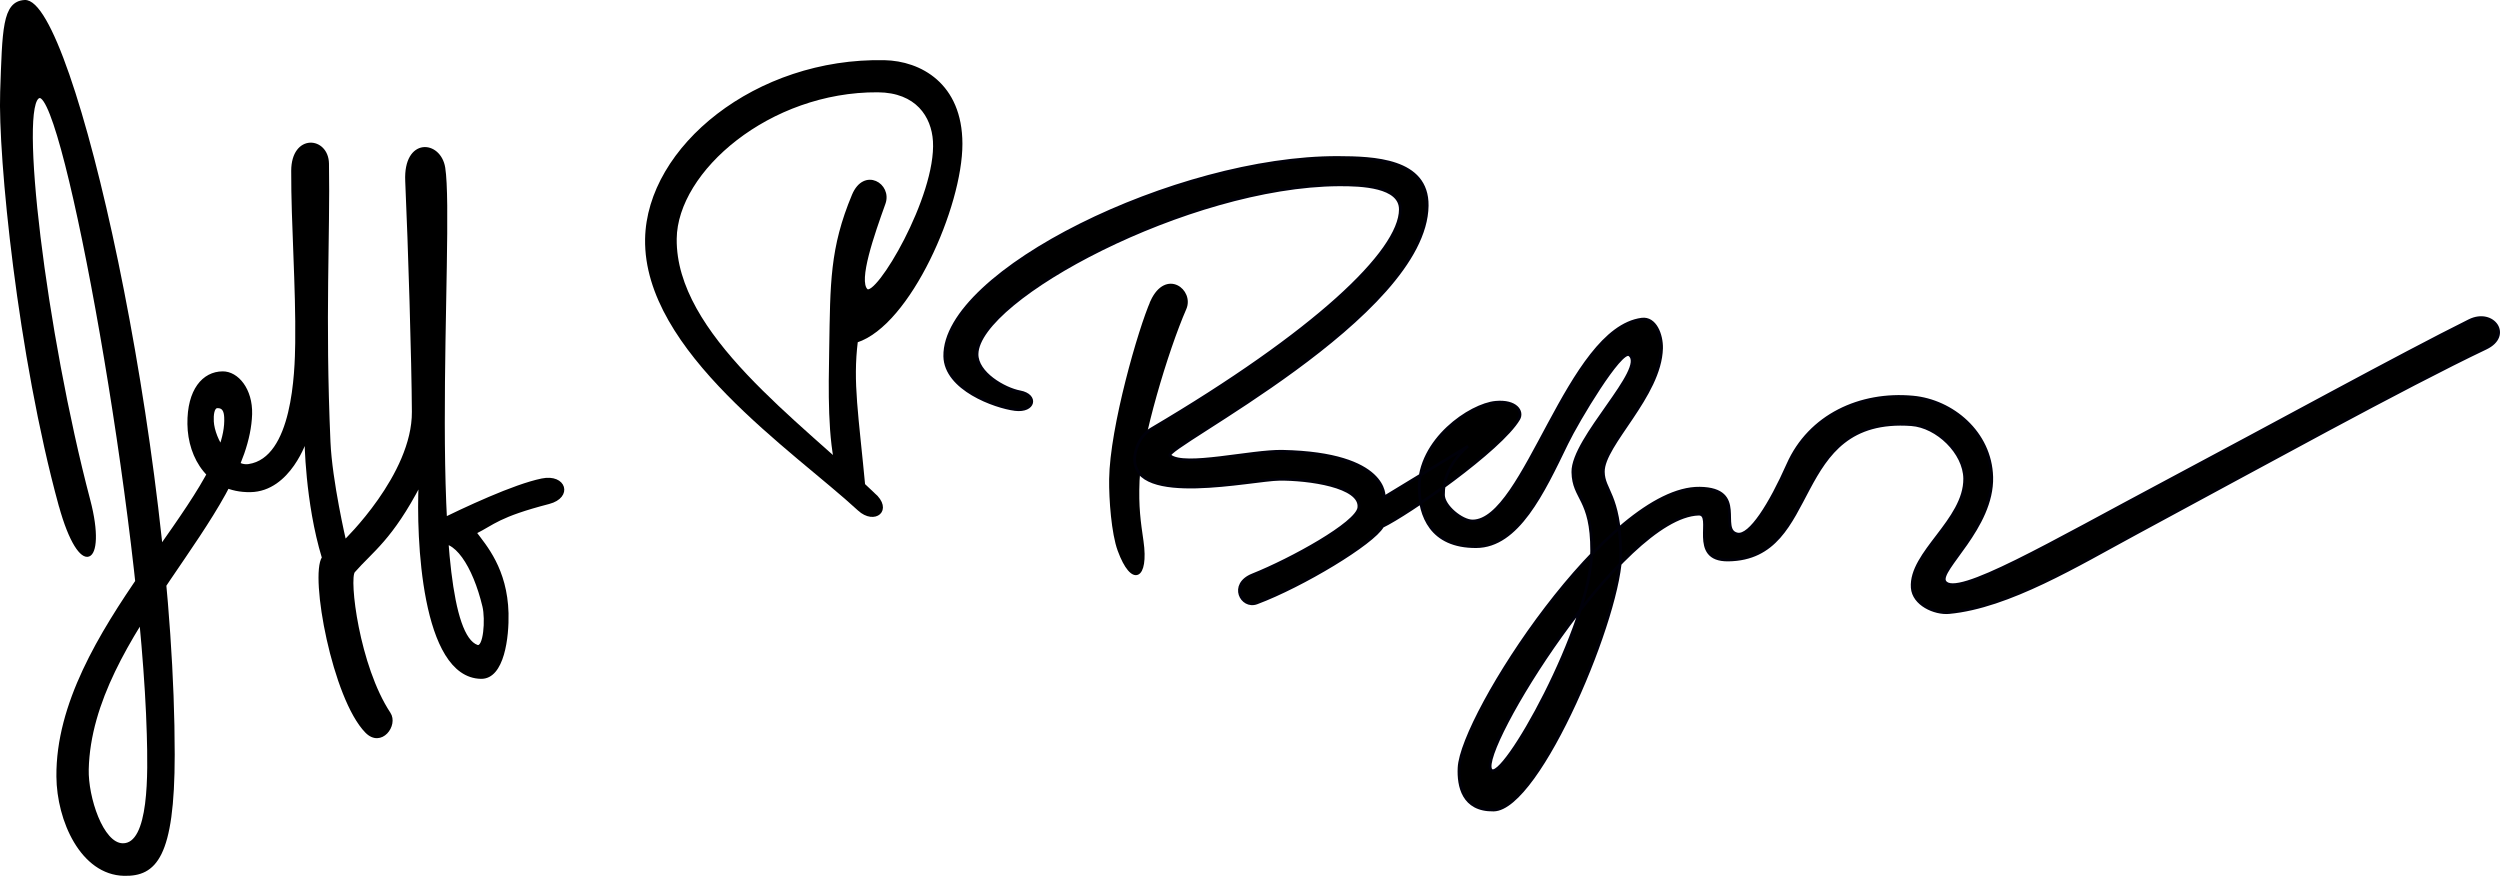 <?xml version="1.0" encoding="UTF-8" standalone="no"?>
<svg
   xmlns:dc="http://purl.org/dc/elements/1.1/"
   xmlns:cc="http://creativecommons.org/ns#"
   xmlns:rdf="http://www.w3.org/1999/02/22-rdf-syntax-ns#"
   xmlns:svg="http://www.w3.org/2000/svg"
   xmlns="http://www.w3.org/2000/svg"
   xmlns:sodipodi="http://sodipodi.sourceforge.net/DTD/sodipodi-0.dtd"
   xmlns:inkscape="http://www.inkscape.org/namespaces/inkscape"
   width="45.474mm"
   height="15.932mm"
   viewBox="0 0 45.474 15.932"
   version="1.1"
   id="svg8"
   inkscape:version="1.0.2 (e86c8708, 2021-01-15)"
   sodipodi:docname="Jeff Bezos signature.svg">
  <defs
     id="defs2" />
  <sodipodi:namedview
     id="base"
     pagecolor="#ffffff"
     bordercolor="#666666"
     borderopacity="1.0"
     inkscape:pageopacity="0.0"
     inkscape:pageshadow="2"
     inkscape:zoom="3.6994614"
     inkscape:cx="69.960231"
     inkscape:cy="27.929065"
     inkscape:document-units="mm"
     inkscape:current-layer="layer2"
     inkscape:document-rotation="0"
     showgrid="false"
     inkscape:window-width="1440"
     inkscape:window-height="771"
     inkscape:window-x="0"
     inkscape:window-y="25"
     inkscape:window-maximized="0" />
  <g
     inkscape:groupmode="layer"
     id="layer2"
     inkscape:label="Layer 2"
     style="display:inline"
     transform="translate(-0.44,-0.198)">
    <path
       style="fill:#000000;fill-opacity:1;stroke:#000000;stroke-width:0.05;stroke-linecap:butt;stroke-linejoin:miter;stroke-miterlimit:4;stroke-dasharray:none;stroke-opacity:1"
       d="m 1.532,9.389 c -0.747,-2.73 -1.105,-6.346 -1.064,-7.513 0.04,-1.137 0.037,-1.631 0.421,-1.653 0.868,-0.049 2.704,8.135 2.704,13.702 1.2e-5,1.866 -0.334,2.191 -0.895,2.179 -0.77,-0.016 -1.201,-0.985 -1.207,-1.78 -0.023,-2.64 3.129,-5.089 3.052,-6.538 -0.006,-0.114 -0.04,-0.193 -0.15,-0.189 -0.082,0.003 -0.095,0.151 -0.089,0.267 0.018,0.331 0.336,0.848 0.66,0.8 0.822,-0.121 0.864,-1.696 0.871,-2.227 0.013,-1.043 -0.076,-2.161 -0.073,-3.132 0.002,-0.657 0.629,-0.597 0.637,-0.131 0.023,1.292 -0.072,2.788 0.027,5.061 0.031,0.717 0.286,1.809 0.286,1.809 0,0 1.252,-1.202 1.245,-2.355 -0.005,-0.936 -0.068,-3.005 -0.121,-4.199 -0.035,-0.774 0.602,-0.718 0.678,-0.238 0.179,1.138 -0.402,8.348 0.604,8.701 0.142,0.05 0.178,-0.492 0.122,-0.727 -0.176,-0.738 -0.532,-1.289 -0.869,-1.139 -0.122,0.055 -0.141,-0.311 -0.02,-0.37 0.564,-0.275 1.434,-0.685 1.948,-0.791 0.418,-0.086 0.537,0.307 0.124,0.415 -0.927,0.241 -1.003,0.378 -1.34,0.545 0.18,0.243 0.561,0.664 0.582,1.466 0.011,0.43 -0.075,1.177 -0.476,1.169 -1.064,-0.02 -1.156,-2.554 -1.109,-3.526 -0.524,1.009 -0.877,1.219 -1.206,1.596 -0.113,0.13 0.077,1.725 0.646,2.585 0.14,0.211 -0.149,0.603 -0.415,0.332 -0.594,-0.605 -1.008,-2.835 -0.785,-3.166 C 6.011,9.325 6.004,8.187 6.004,8.187 c 0,0 -0.294,0.927 -1.01,0.938 -0.741,0.011 -1.112,-0.595 -1.12,-1.213 -0.008,-0.618 0.268,-0.932 0.616,-0.934 0.267,-0.002 0.523,0.306 0.511,0.753 -0.059,1.861 -2.914,3.995 -2.972,6.463 -0.012,0.504 0.263,1.362 0.643,1.368 0.514,0.008 0.482,-1.311 0.463,-2.01 C 3.028,9.669 1.624,1.874 1.156,1.957 c -0.407,0.078 0.097,4.287 0.901,7.339 0.312,1.184 -0.151,1.455 -0.524,0.093 z"
       id="path883"
       sodipodi:nodetypes="sssssscccssssscssssssssscsscsssccssscssscsss" />
    <path
       style="fill:#000000;fill-opacity:1;stroke:#000000;stroke-width:0.05;stroke-linecap:butt;stroke-linejoin:miter;stroke-miterlimit:4;stroke-dasharray:none;stroke-opacity:1"
       d="M 16.328,9.182 C 14.962,7.867 12.705,6.289 12.724,4.542 c 0.013,-1.244 1.709,-2.703 3.683,-2.69 0.711,0.005 1,0.458 1.028,0.912 0.062,1.013 -1.052,2.883 -1.234,2.711 -0.179,-0.169 0.122,-1.023 0.321,-1.578 0.122,-0.339 -0.358,-0.634 -0.561,-0.148 -0.404,0.967 -0.393,1.601 -0.413,2.794 -0.013,0.751 -0.032,1.64 0.136,2.249 0.164,0.597 0.496,0.53 0.475,0.304 -0.129,-1.373 -0.233,-1.936 -0.14,-2.691 0.963,-0.31 1.904,-2.459 1.902,-3.591 -0.001,-1.086 -0.749,-1.482 -1.391,-1.496 -2.332,-0.05 -4.303,1.564 -4.331,3.228 -0.034,2.029 2.693,3.838 3.865,4.92 0.283,0.261 0.606,0.011 0.264,-0.285 -1e-6,-1.1e-6 5e-6,0 5e-6,0 z"
       id="path926"
       sodipodi:nodetypes="sssssssssscssssss" />
    <path
       style="fill:#000000;fill-opacity:1;stroke:#000000;stroke-width:0.05;stroke-linecap:butt;stroke-linejoin:miter;stroke-miterlimit:4;stroke-dasharray:none;stroke-opacity:1"
       d="m 21.392,5.679 c -0.222,0.498 -0.74,2.294 -0.752,3.234 -0.005,0.369 0.041,0.986 0.154,1.294 0.242,0.661 0.519,0.517 0.421,-0.164 -0.051,-0.354 -0.092,-0.622 -0.072,-1.104 0.03,-0.733 0.523,-2.376 0.852,-3.127 0.142,-0.325 -0.339,-0.705 -0.604,-0.133 -10e-7,1.2e-6 4e-6,0 4e-6,0 z"
       id="path928"
       sodipodi:nodetypes="ssssssss" />
    <path
       style="fill:#000000;fill-opacity:1;stroke:#00000a;stroke-width:0.05;stroke-linecap:butt;stroke-linejoin:miter;stroke-miterlimit:4;stroke-dasharray:none;stroke-opacity:1"
       d="m 18.902,7.646 c -0.362,-0.046 -1.267,-0.369 -1.277,-0.968 -0.025,-1.545 4.224,-3.627 7.157,-3.615 0.63,0.003 1.629,0.028 1.618,0.877 -0.026,2.011 -4.835,4.416 -4.678,4.546 0.26,0.216 1.477,-0.091 2.047,-0.079 1.93,0.041 1.848,0.835 1.848,0.835 l 1.526,-0.928 c 0,0 -0.455,0.341 -0.447,0.889 0.003,0.2 0.333,0.473 0.531,0.472 0.953,-0.006 1.73,-3.492 3.075,-3.671 0.246,-0.033 0.367,0.283 0.361,0.53 -0.022,0.866 -1.065,1.754 -1.059,2.246 0.004,0.34 0.291,0.4 0.317,1.454 0.027,1.09 -1.476,4.683 -2.312,4.698 -0.56,0.01 -0.645,-0.439 -0.629,-0.769 0.045,-0.957 2.723,-5.107 4.376,-5.085 0.876,0.012 0.334,0.765 0.688,0.834 0.227,0.045 0.595,-0.541 0.916,-1.265 0.395,-0.893 1.318,-1.314 2.275,-1.226 0.713,0.065 1.412,0.642 1.434,1.453 0.025,0.921 -0.983,1.696 -0.852,1.902 0.199,0.313 1.924,-0.703 4.04,-1.827 1.934,-1.027 4.248,-2.298 5.499,-2.92 0.436,-0.216 0.781,0.274 0.3,0.503 -1.491,0.71 -4.051,2.123 -6.358,3.366 -1.054,0.568 -2.32,1.341 -3.406,1.442 -0.262,0.024 -0.648,-0.149 -0.669,-0.452 -0.045,-0.638 0.962,-1.228 0.954,-1.985 -0.005,-0.468 -0.5,-0.947 -0.971,-0.981 -2.246,-0.159 -1.62,2.439 -3.329,2.462 -0.733,0.01 -0.246,-0.844 -0.541,-0.834 -1.398,0.045 -4.009,4.3 -3.777,4.648 0.19,0.285 1.834,-2.638 1.833,-3.98 C 29.394,9.255 29.059,9.281 29.05,8.785 29.039,8.171 30.406,6.895 30.077,6.653 29.925,6.543 29.145,7.842 28.941,8.263 c -0.435,0.899 -0.893,1.874 -1.649,1.878 -0.826,0.004 -1.027,-0.567 -1.036,-1.062 -0.016,-0.883 0.931,-1.521 1.39,-1.563 0.37,-0.034 0.5,0.165 0.42,0.303 -0.327,0.559 -2.022,1.737 -2.479,1.954 -0.17,0.306 -1.454,1.081 -2.286,1.392 -0.278,0.104 -0.508,-0.338 -0.077,-0.51 0.706,-0.282 1.898,-0.94 1.933,-1.222 0.048,-0.392 -0.925,-0.522 -1.444,-0.517 -0.5,0.005 -2.651,0.494 -2.634,-0.376 0.003,-0.132 0.07,-0.402 0.303,-0.54 2.969,-1.751 4.529,-3.226 4.53,-3.993 6.77e-4,-0.42 -0.7,-0.45 -1.119,-0.447 -2.738,0.017 -6.56,2.075 -6.581,3.076 -0.007,0.348 0.498,0.637 0.783,0.69 0.323,0.06 0.267,0.366 -0.095,0.32 z"
       id="path930"
       sodipodi:nodetypes="ssssssccssssssssssssssssssssssssssssssssscssssssssssss" />
  </g>
</svg>

